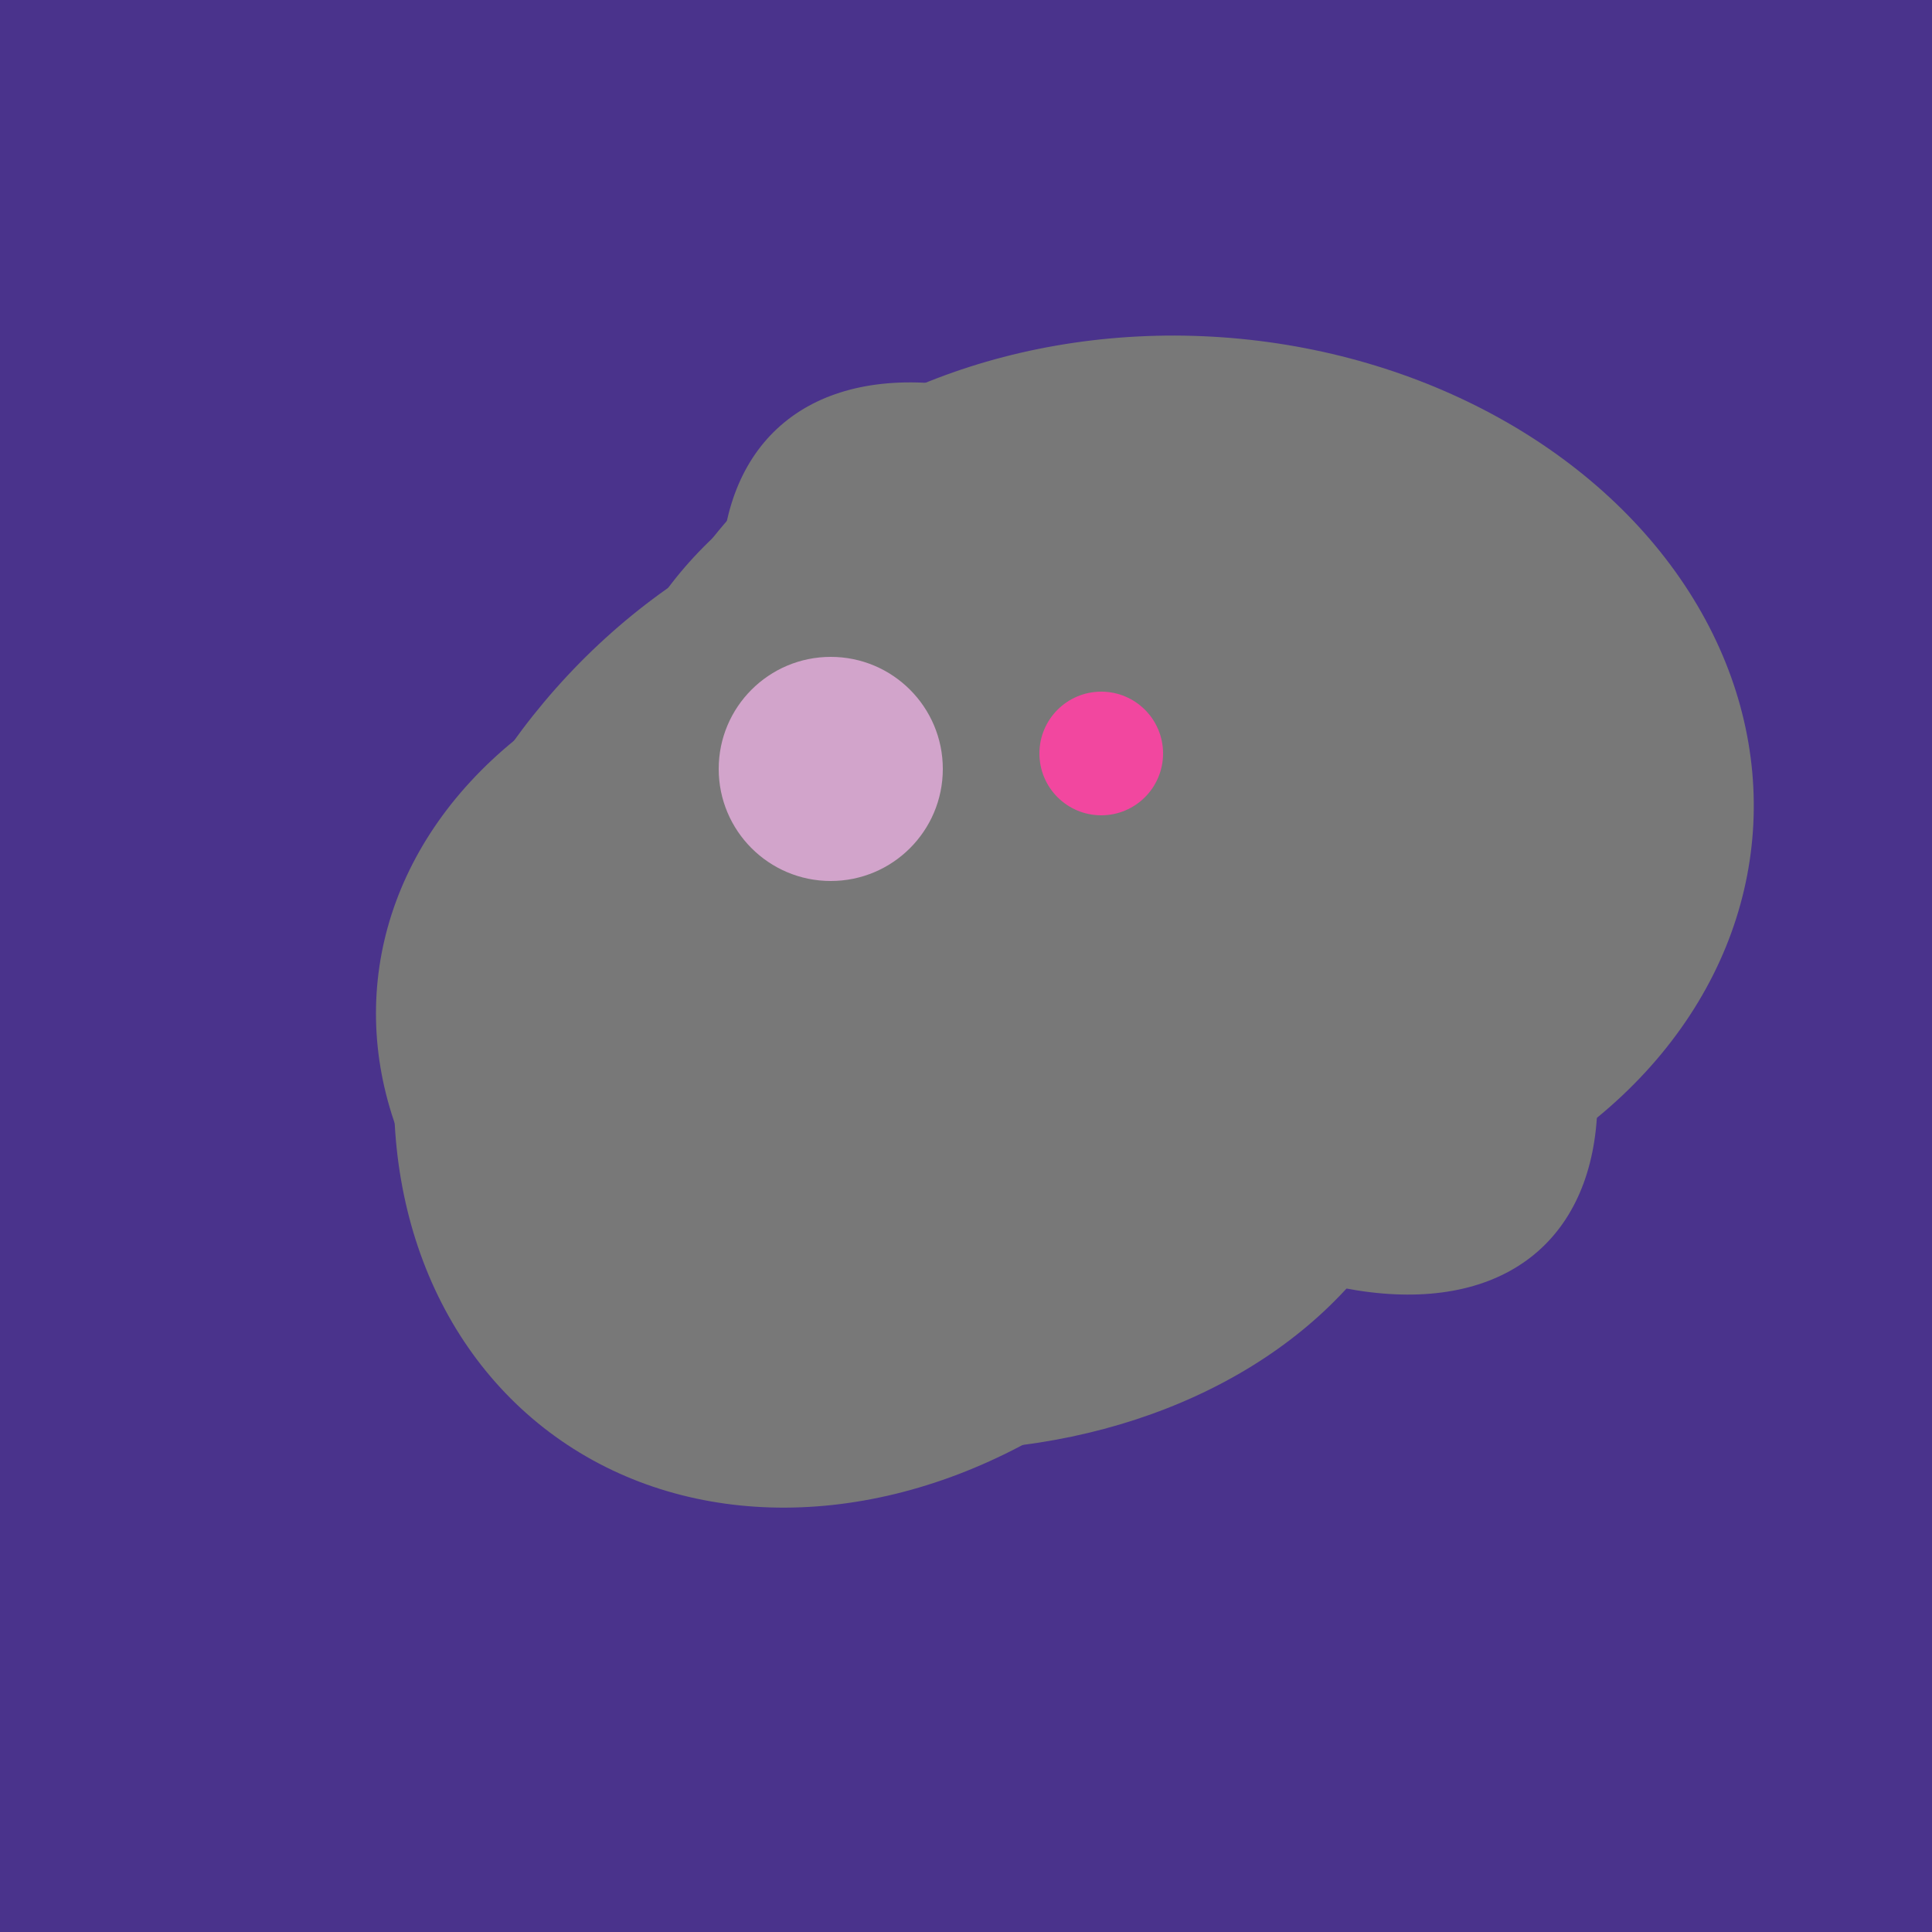 <svg width="500" height="500" xmlns="http://www.w3.org/2000/svg"><rect width="500" height="500" fill="#4a338c"/><ellipse cx="278" cy="216" rx="125" ry="108" transform="rotate(13, 278, 216)" fill="rgb(120,120,120)"/><ellipse cx="237" cy="272" rx="63" ry="64" transform="rotate(185, 237, 272)" fill="rgb(120,120,120)"/><ellipse cx="308" cy="205" rx="118" ry="146" transform="rotate(274, 308, 205)" fill="rgb(120,120,120)"/><ellipse cx="235" cy="268" rx="107" ry="138" transform="rotate(276, 235, 268)" fill="rgb(120,120,120)"/><ellipse cx="300" cy="217" rx="76" ry="145" transform="rotate(137, 300, 217)" fill="rgb(120,120,120)"/><ellipse cx="227" cy="258" rx="141" ry="115" transform="rotate(307, 227, 258)" fill="rgb(120,120,120)"/><circle cx="215" cy="199" r="29" fill="rgb(210,164,203)" /><circle cx="285" cy="195" r="16" fill="rgb(242,71,159)" /></svg>